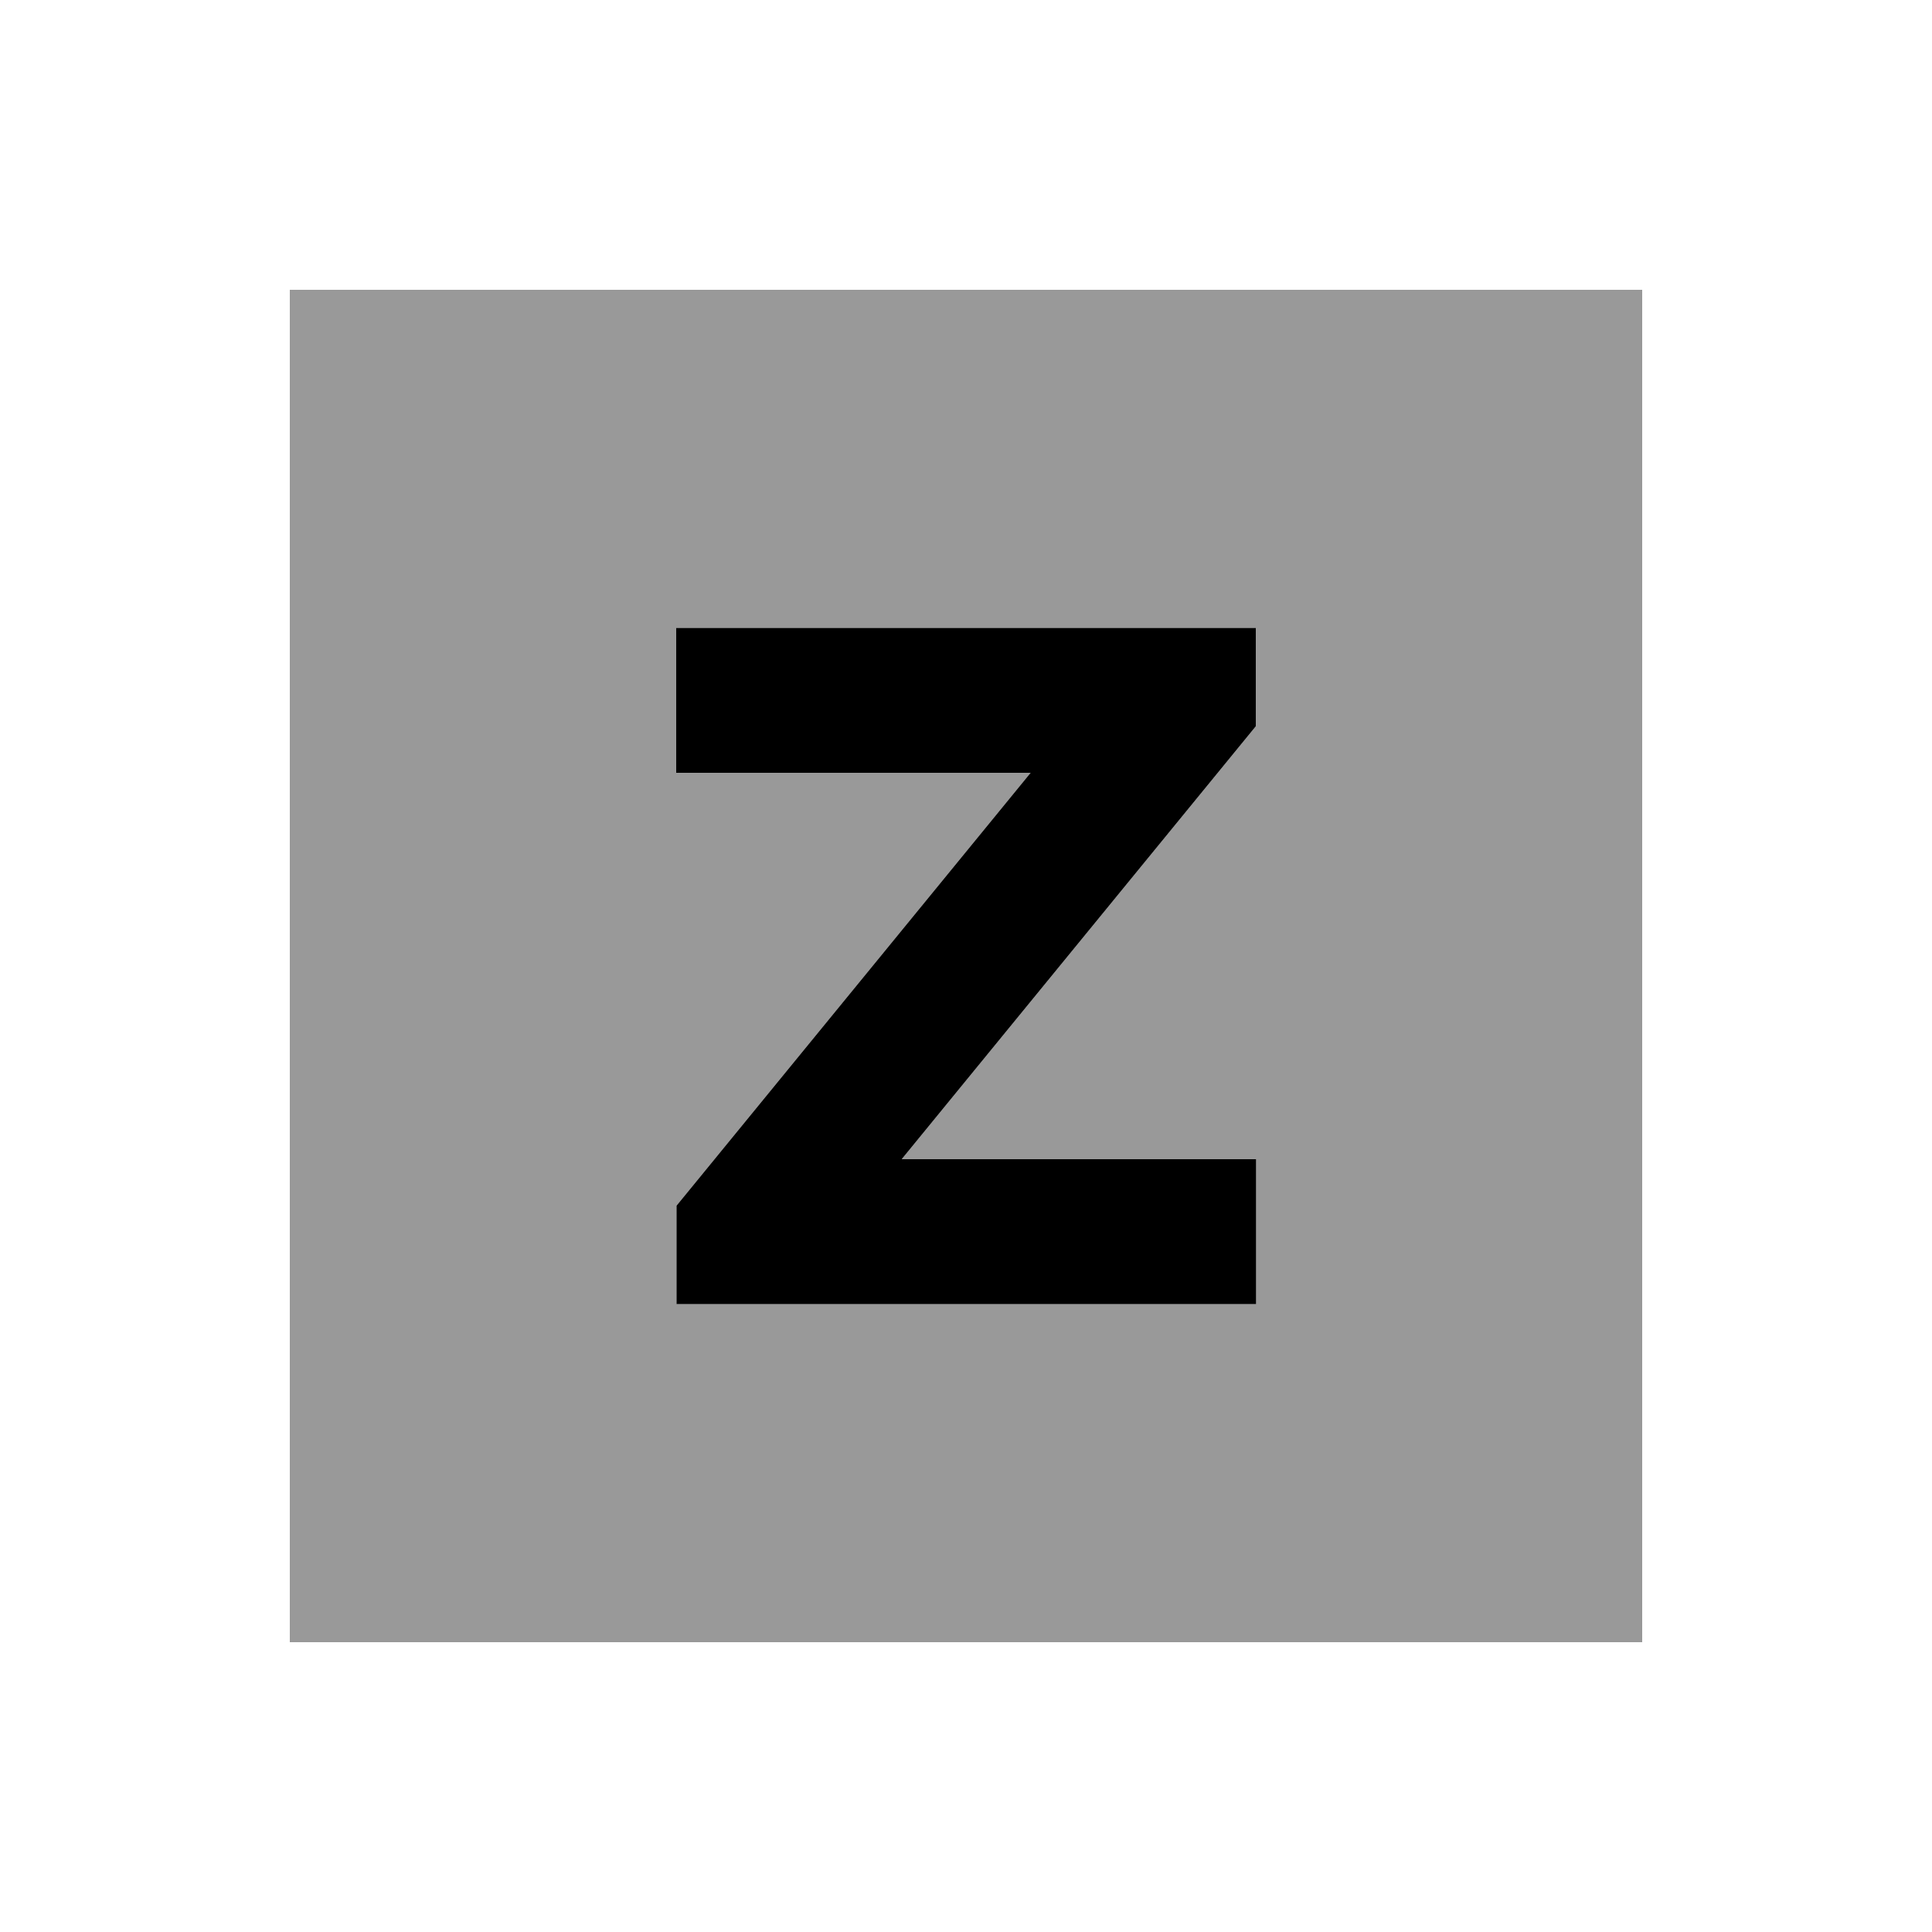 <svg xmlns="http://www.w3.org/2000/svg" viewBox="0 0 640 640"><!--! Font Awesome Pro 7.1.0 by @fontawesome - https://fontawesome.com License - https://fontawesome.com/license (Commercial License) Copyright 2025 Fonticons, Inc. --><path opacity=".4" fill="currentColor" d="M96 96L96 544L544 544L544 96L96 96zM224 208L416 208L416 240.6L410.6 247.2L298.7 384L416.1 384L416.1 432L224.1 432L224.1 399.4L229.5 392.8L341.4 256L224 256L224 208z"/><path fill="currentColor" d="M416 208L224 208L224 256L341.4 256L229.5 392.8L224.1 399.4L224.1 432L416.1 432L416.1 384L298.7 384L410.6 247.2L416 240.6L416 208z"/></svg>